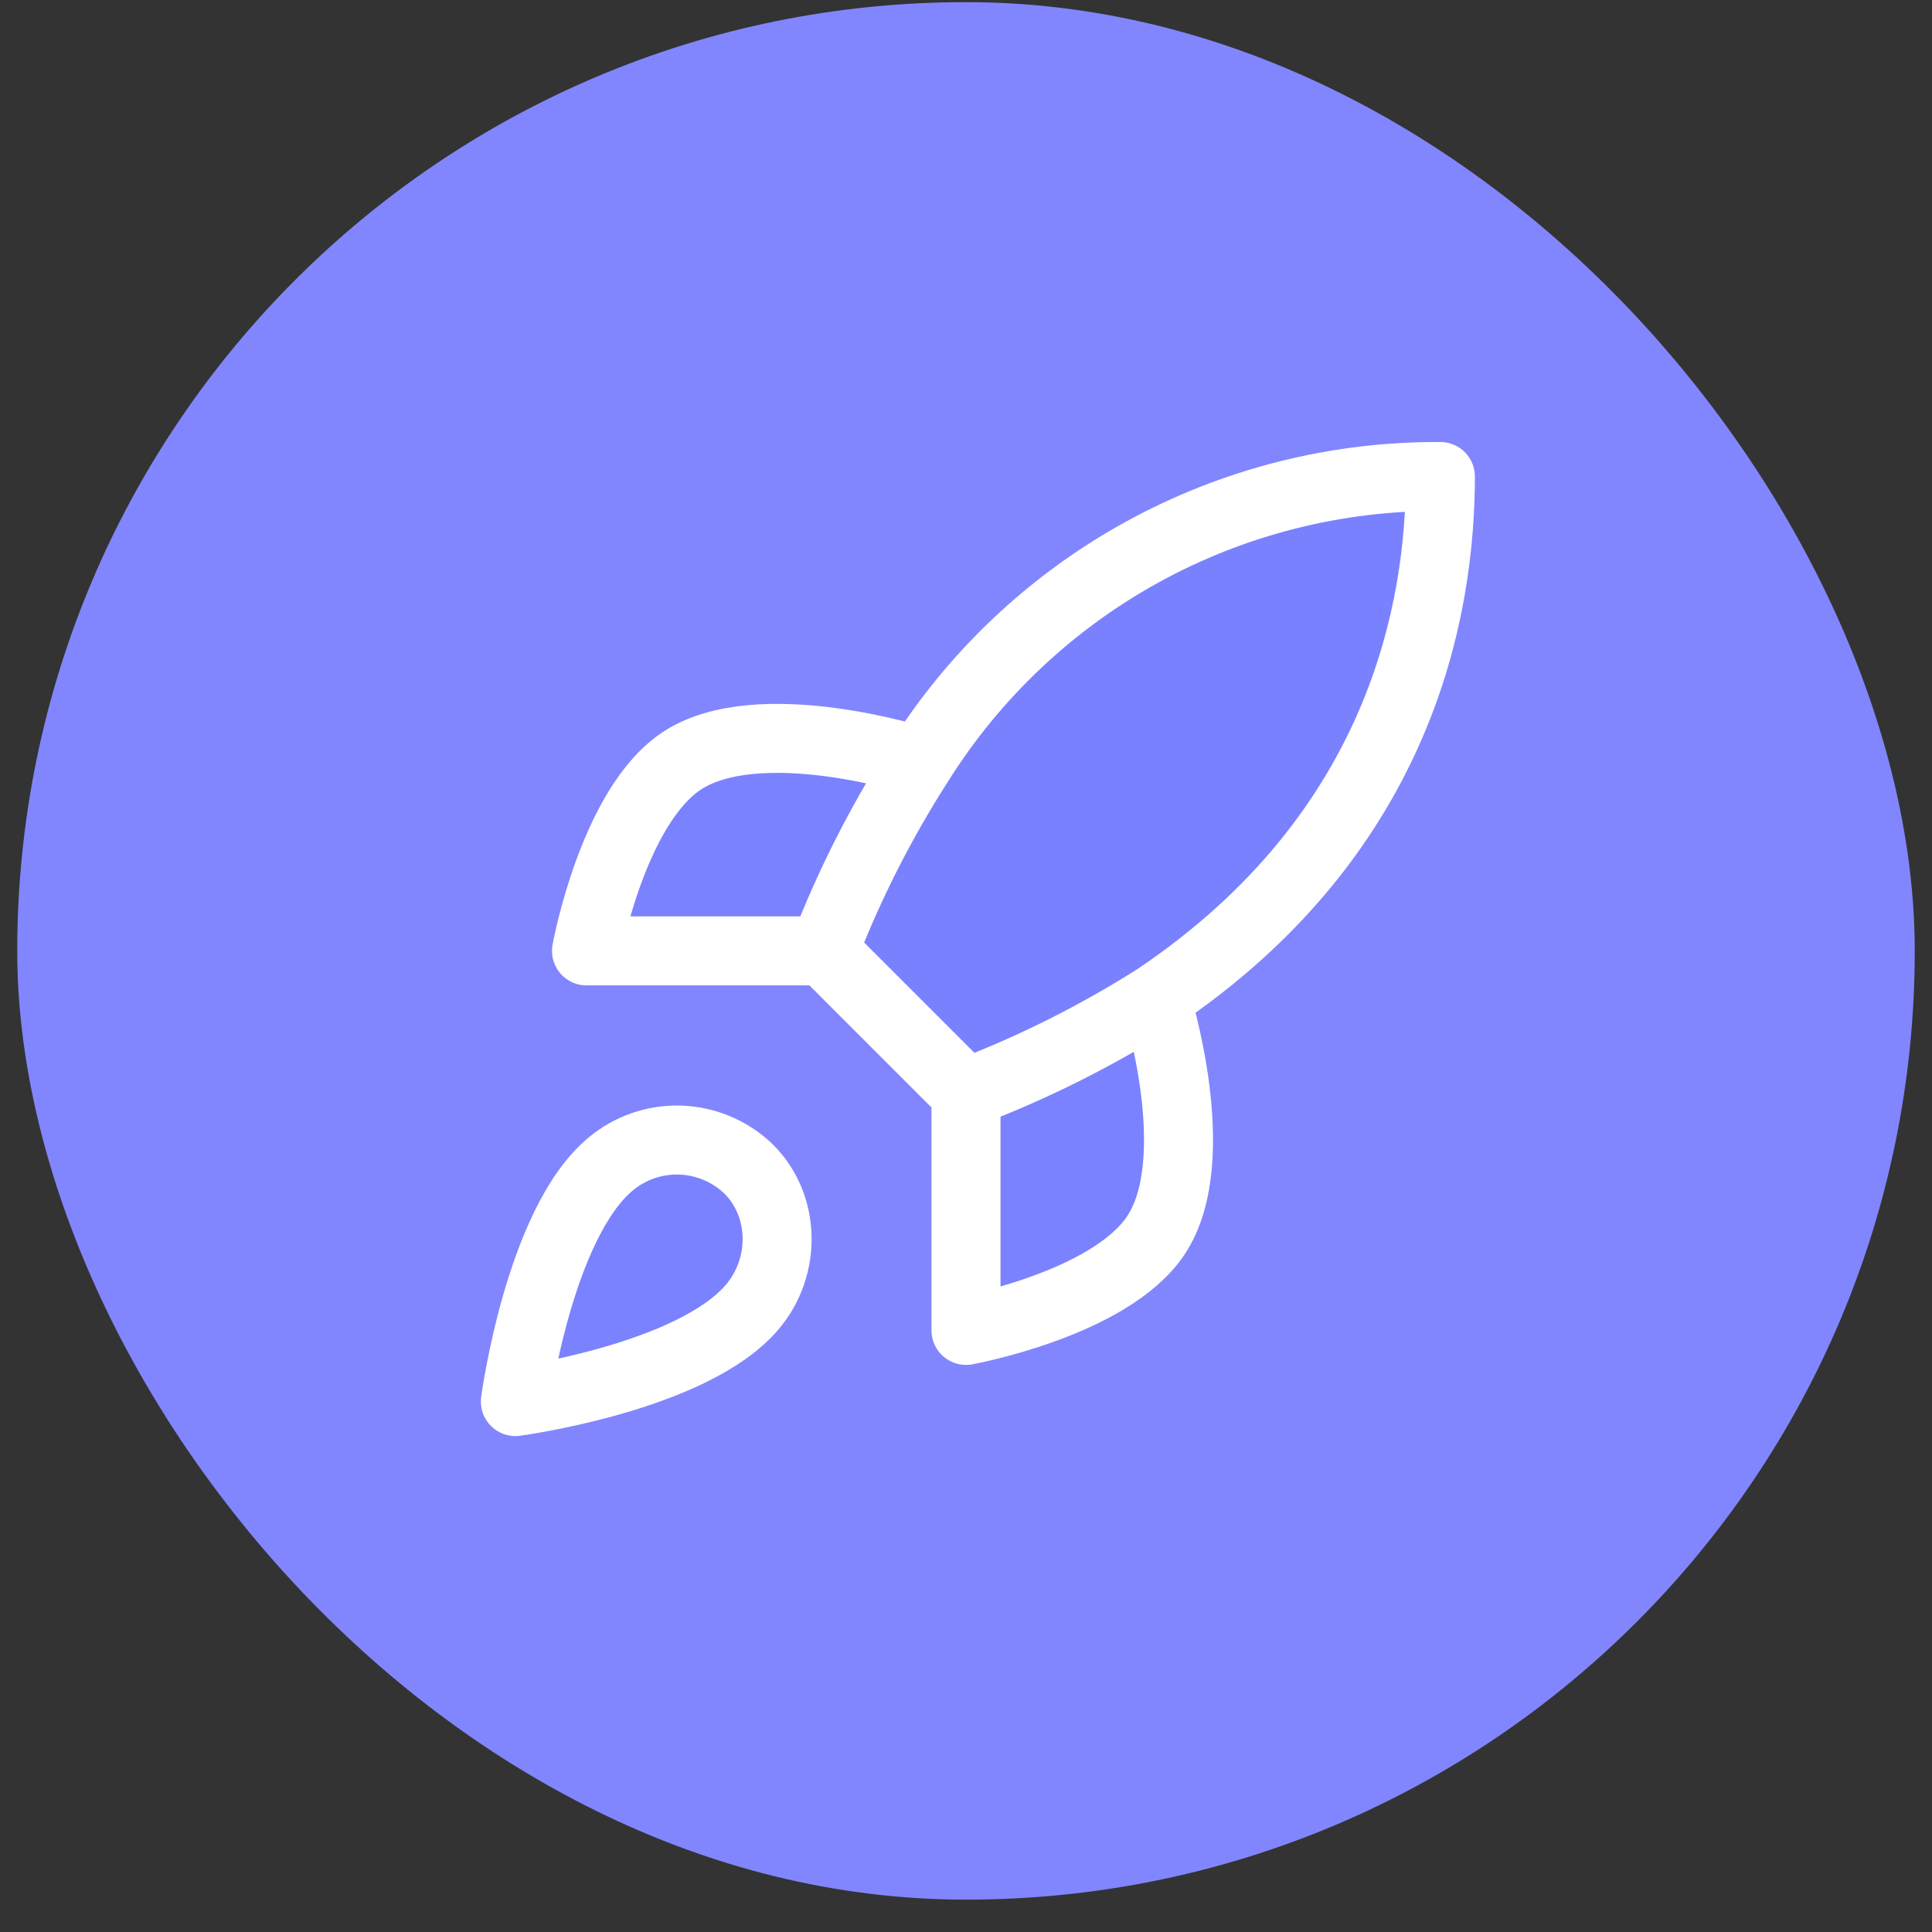 <?xml version="1.0" encoding="UTF-8"?>
<svg xmlns="http://www.w3.org/2000/svg" width="56" height="56" viewBox="0 0 56 56" fill="none">
  <rect x="0" y="0" width="56" height="56" fill="#333333" stroke="none"/>
  <rect x="0.5" y="0.062" width="55" height="55" rx="27.5" fill="#8186FF"></rect>
  <path opacity="0.12" d="M28 31.687L23.875 27.562C24.607 25.664 25.528 23.844 26.625 22.131C28.227 19.57 30.458 17.46 33.105 16.004C35.753 14.548 38.729 13.794 41.75 13.812C41.75 17.552 40.678 24.125 33.5 28.937C31.763 30.036 29.921 30.957 28 31.687Z" fill="#4F5BFF" fill-opacity="0.1"></path>
  <path d="M17.688 33.75C15.625 35.482 14.938 40.625 14.938 40.625C14.938 40.625 20.08 39.937 21.812 37.875C22.789 36.72 22.775 34.946 21.689 33.874C21.154 33.364 20.45 33.069 19.712 33.046C18.973 33.023 18.253 33.274 17.688 33.75Z" fill="#4F5BFF" fill-opacity="0.1"></path>
  <path d="M28 31.687L23.875 27.562C24.607 25.664 25.528 23.844 26.625 22.131C28.227 19.57 30.458 17.46 33.105 16.004C35.753 14.548 38.729 13.794 41.75 13.812C41.75 17.552 40.678 24.125 33.5 28.937C31.763 30.036 29.921 30.957 28 31.687Z" fill="#4F5BFF" fill-opacity="0.1"></path>
  <path d="M23.875 27.562H17C17 27.562 17.756 23.396 19.75 22.062C21.977 20.577 26.625 22.062 26.625 22.062" fill="#4F5BFF" fill-opacity="0.1"></path>
  <path d="M28 31.687V38.562C28 38.562 32.166 37.806 33.5 35.812C34.985 33.585 33.5 28.937 33.5 28.937" fill="#4F5BFF" fill-opacity="0.1"></path>
  <path d="M28 31.687L23.875 27.562M28 31.687C29.921 30.957 31.763 30.036 33.5 28.937M28 31.687V38.562C28 38.562 32.166 37.806 33.5 35.812C34.985 33.585 33.5 28.937 33.5 28.937M23.875 27.562C24.607 25.664 25.528 23.844 26.625 22.131C28.227 19.57 30.458 17.46 33.105 16.004C35.753 14.548 38.729 13.794 41.75 13.812C41.75 17.552 40.678 24.125 33.5 28.937M23.875 27.562H17C17 27.562 17.756 23.396 19.75 22.062C21.977 20.577 26.625 22.062 26.625 22.062M17.688 33.75C15.625 35.482 14.938 40.625 14.938 40.625C14.938 40.625 20.08 39.937 21.812 37.875C22.789 36.72 22.775 34.946 21.689 33.874C21.154 33.364 20.45 33.069 19.712 33.046C18.973 33.023 18.253 33.274 17.688 33.75Z" stroke="white" stroke-width="2" stroke-linecap="round" stroke-linejoin="round"></path>
</svg>
